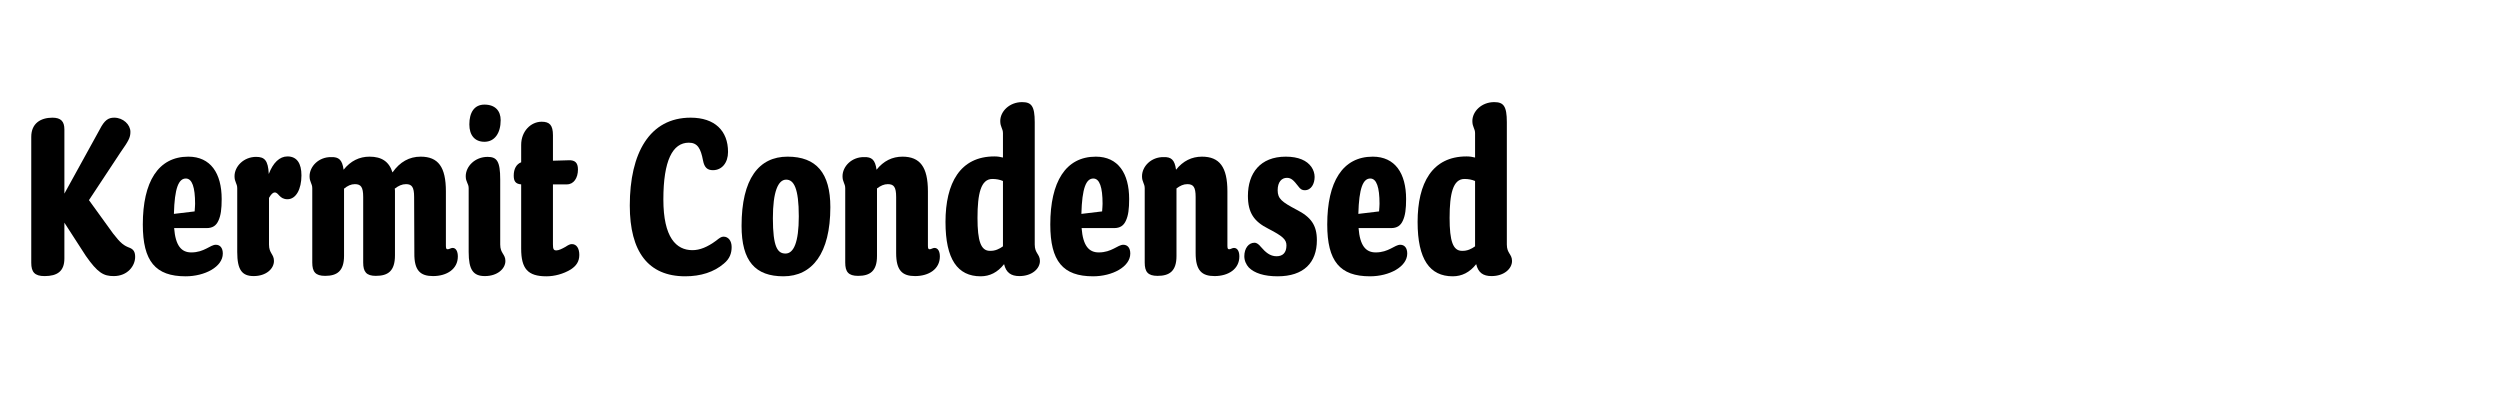 <?xml version="1.0" encoding="UTF-8"?>
<svg xmlns="http://www.w3.org/2000/svg" version="1.1" viewBox="0 0 710 115">
  <!-- Generator: Adobe Illustrator 29.4.0, SVG Export Plug-In . SVG Version: 2.1.0 Build 152)  -->
  <g id="background">
    <rect width="710" height="115" fill="none"/>
  </g>
  <g id="Layer_1_copy" display="none">
    <g>
      <path d="M24.684,32.104v46.103H6.701v-46.103h17.983ZM30.476,32.104c9.297,0,16.612,3.886,16.612,17.908,0,13.183-6.096,18.365-15.698,19.356l-3.582.381v-37.645h2.668Z"/>
      <path d="M68.499,26.998v51.208h-17.374V29.589l17.374-2.591Z"/>
      <path d="M82.976,52.297l8.153,25.146c-1.295.687-3.886,1.144-6.553,1.144-7.696,0-11.964-4.801-11.964-13.259,0-6.782,4.267-11.888,10.364-13.031ZM101.188,38.504l12.497,39.702h-18.975l-12.801-39.702h19.279Z"/>
      <path d="M134.029,26.998v51.208h-17.374V29.589l17.374-2.591ZM137.154,57.555l3.048-19.051h18.441l-7.087,20.727,9.068,18.975h-20.956l-2.515-8.61v-12.041h.001Z"/>
      <path d="M171.443,52.297l8.153,25.146c-1.295.687-3.886,1.144-6.553,1.144-7.696,0-11.964-4.801-11.964-13.259.001-6.782,4.268-11.888,10.364-13.031ZM189.656,38.504l12.497,39.702h-18.975l-12.802-39.702h19.28Z"/>
      <path d="M222.118,38.504h4.572v15.546h-4.572v24.918c-12.04,0-17.984-3.81-17.984-15.85v-24.614l17.984-12.116v12.116Z"/>
      <path d="M249.015,78.739h-1.676c-10.211,0-16.612-5.486-16.612-19.965,0-15.393,7.544-20.803,16.612-20.803h1.676v40.768ZM253.815,37.971c8.992,0,16.612,5.41,16.612,20.803,0,14.479-6.477,19.965-16.612,19.965h-1.676v-40.768h1.676Z"/>
      <path d="M315.231,32.104v46.103h-17.983v-46.103h17.983ZM322.242,32.104c9.906,0,14.402,4.039,14.402,11.049,0,5.411-1.981,9.221-5.944,12.955,4.725,1.372,7.544,4.42,7.544,10.668,0,7.316-4.801,11.431-15.926,11.431h-3.962v-46.103h3.886Z"/>
      <path d="M351.807,52.297l8.153,25.146c-1.295.687-3.886,1.144-6.554,1.144-7.696,0-11.963-4.801-11.963-13.259,0-6.782,4.267-11.888,10.364-13.031ZM370.019,38.504l12.497,39.702h-18.974l-12.802-39.702h19.279Z"/>
      <path d="M397.45,38.276h1.677v11.735l9.144,3.582c5.944,2.286,8.688,5.639,8.688,10.821,0,8.306-4.039,13.792-12.421,13.792h-1.524v-8.991l-7.925-2.82c-6.858-2.515-9.83-5.791-9.83-13.564-.001-9.45,5.18-14.555,12.191-14.555ZM399.812,71.576v6.63h-14.402v-13.183l14.402,6.553ZM415.357,36.371l-1.066,16.383-12.04-4.801v-9.753l13.106-1.829Z"/>
      <path d="M429.682,21.435c5.867,0,8.991,1.829,8.991,6.858,0,5.334-3.581,7.315-8.839,7.315-5.944,0-8.992-1.829-8.992-6.782,0-5.333,3.582-7.391,8.84-7.391ZM438.368,38.504v39.702h-17.374v-39.702h17.374Z"/>
      <path d="M461.456,78.206h-1.828c-10.288,0-16.765-5.334-16.765-19.432,0-15.164,7.62-20.575,16.765-20.575h1.828v40.007ZM464.581,52.221v-14.021l15.85-2.362-1.219,19.203-14.631-2.82ZM464.581,78.206v-16.993l15.469-1.981v18.975h-15.469Z"/>
    </g>
  </g>
  <g id="text">
    <g>
      <path d="M18.287,36.747v18.239l10.047-18.239c1.344-2.624,2.432-3.328,4.096-3.328,2.56,0,4.607,1.984,4.607,4.032,0,1.664-.576,2.624-2.815,5.824l-8.959,13.567,6.848,9.472c2.176,2.815,3.071,3.455,4.799,4.096,1.024.447,1.472,1.152,1.472,2.56,0,2.496-2.112,5.439-6.08,5.439-2.88,0-4.544-.896-7.936-5.759l-6.08-9.408v10.176c0,3.647-2.048,4.991-5.632,4.991-2.815,0-3.775-1.151-3.775-3.775v-35.773c0-3.84,2.688-5.44,6.016-5.44,2.432,0,3.392,1.088,3.392,3.328Z"/>
      <path d="M49.455,64.776c.384,4.991,2.048,6.911,4.864,6.911,3.712,0,5.375-2.176,6.976-2.176,1.216,0,1.984.896,1.984,2.496,0,3.775-5.12,6.463-10.56,6.463-8.575,0-12.159-4.287-12.159-14.719,0-12.095,4.352-19.262,12.927-19.262,6.335,0,9.471,4.736,9.471,12.031,0,2.879-.256,4.672-.896,6.08-.64,1.472-1.664,2.176-3.392,2.176h-9.215ZM49.391,60.744l5.888-.703c.064-.96.128-1.6.128-2.176,0-4.671-.832-7.167-2.624-7.167-2.048,0-3.2,2.688-3.392,10.047Z"/>
      <path d="M72.75,44.554c2.368,0,3.392.96,3.583,4.864,1.216-3.2,3.072-4.992,5.312-4.992,2.688,0,3.967,1.984,3.967,5.375,0,3.904-1.536,6.784-3.967,6.784-2.304,0-2.496-1.92-3.584-1.92-.576,0-1.024.448-1.664,1.536v13.247c0,2.56,1.408,2.688,1.408,4.671,0,2.176-2.176,4.288-5.76,4.288-3.328,0-4.671-1.792-4.671-6.847v-18.111c0-1.344-.768-1.728-.768-3.392,0-2.816,2.624-5.504,6.144-5.504Z"/>
      <path d="M94.062,44.618c2.112-.064,3.136.704,3.52,3.584,1.984-2.496,4.48-3.712,7.36-3.712,3.456,0,5.567,1.408,6.527,4.48,2.112-3.008,4.8-4.48,8-4.48,4.992,0,7.167,2.944,7.167,9.855v15.422c0,.832.128,1.024.512,1.024.448,0,.896-.384,1.408-.384.96,0,1.472,1.023,1.472,2.432,0,3.584-3.136,5.567-7.04,5.567-3.583,0-5.375-1.536-5.312-6.527l-.064-15.935c0-2.815-.64-3.647-2.304-3.647-1.152,0-2.112.448-3.2,1.28.064.256.064.512.064.768v18.174c0,4.48-1.984,5.824-5.44,5.824-2.688,0-3.583-1.152-3.583-3.775v-18.624c0-2.815-.64-3.647-2.368-3.647-1.088,0-2.048.448-3.071,1.28v19.071c0,4.352-1.984,5.695-5.376,5.695-2.751,0-3.647-1.152-3.647-3.775v-21.119c0-1.344-.768-1.728-.768-3.392,0-2.816,2.624-5.504,6.144-5.44Z"/>
      <path d="M138.477,44.554c2.624,0,3.584,1.216,3.584,6.4v18.495c0,2.56,1.472,2.688,1.472,4.671,0,2.176-2.24,4.288-5.824,4.288-3.328,0-4.607-1.792-4.607-6.847v-18.111c0-1.344-.832-1.728-.832-3.392,0-2.816,2.624-5.504,6.208-5.504ZM137.581,29.707c3.072,0,4.608,1.792,4.608,4.416,0,3.712-1.728,6.144-4.608,6.144-2.688,0-4.288-1.792-4.288-4.928,0-3.392,1.408-5.631,4.288-5.631Z"/>
      <path d="M148.013,46.09v-4.928c0-3.904,2.752-6.591,5.824-6.591,2.24,0,3.2.959,3.2,3.839v7.231l4.479-.128c1.728-.064,2.624.64,2.624,2.624,0,2.432-1.216,4.224-3.136,4.224h-3.968v17.023c0,1.344.192,1.727.96,1.727.704,0,1.6-.447,2.624-1.023.768-.512,1.28-.768,1.792-.768,1.344,0,2.112,1.216,2.112,3.071s-.832,3.072-2.368,4.096c-2.176,1.345-4.736,1.983-6.976,1.983-5.312,0-7.167-2.176-7.167-7.871v-18.238c-1.6-.128-2.112-.896-2.112-2.496,0-1.919.768-3.264,2.112-3.775Z"/>
      <path d="M199.658,45.578c-.64-3.392-1.536-5.056-4.032-5.056-4.607,0-7.231,5.056-7.231,16.127,0,10.816,3.648,14.399,8.255,14.399,2.112,0,4.288-.896,6.72-2.688.96-.769,1.472-1.152,2.112-1.152,1.344,0,2.304,1.152,2.304,2.944,0,1.728-.512,3.328-2.24,4.735-2.752,2.368-6.527,3.583-10.943,3.583-10.495,0-15.743-6.975-15.743-20.094,0-14.911,5.631-24.958,17.279-24.958,6.848,0,10.623,3.712,10.623,9.728,0,3.072-1.728,5.184-4.288,5.184-1.536,0-2.432-.704-2.816-2.752Z"/>
      <path d="M222.507,78.471c-8,0-11.903-4.287-11.903-14.334,0-13.375,4.928-19.647,13.055-19.647,8.191,0,12.159,4.672,12.159,14.334,0,13.184-5.184,19.646-13.311,19.646ZM223.083,72.008c2.304,0,3.775-3.136,3.775-10.559,0-8-1.408-10.432-3.583-10.432-2.304,0-3.776,3.456-3.776,10.943,0,8.255,1.344,10.047,3.584,10.047Z"/>
      <path d="M245.418,44.618c2.112-.064,3.136.704,3.52,3.584,1.984-2.496,4.48-3.712,7.36-3.712,4.991,0,7.231,2.944,7.231,9.855v15.422c0,.832.128,1.024.512,1.024s.896-.384,1.344-.384c1.024,0,1.536,1.023,1.536,2.432,0,3.584-3.136,5.567-7.04,5.567-3.583,0-5.375-1.536-5.375-6.527v-15.935c0-2.815-.64-3.647-2.368-3.647-1.088,0-2.048.448-3.071,1.216v19.199c0,4.288-1.984,5.632-5.376,5.632-2.751,0-3.647-1.152-3.647-3.775v-21.119c0-1.344-.768-1.728-.768-3.392,0-2.816,2.624-5.504,6.144-5.44Z"/>
      <path d="M290.281,29.003c2.624,0,3.583,1.088,3.583,5.696v34.75c0,2.56,1.472,2.688,1.472,4.671,0,2.176-2.24,4.288-5.824,4.288-2.368,0-3.776-.96-4.352-3.392-1.856,2.367-4.096,3.455-6.656,3.455-6.527,0-9.983-4.799-9.983-15.422,0-11.071,4.16-18.623,13.887-18.623.896,0,1.728.128,2.432.32v-6.912c0-1.344-.768-1.728-.768-3.456,0-2.751,2.624-5.375,6.208-5.375ZM281.13,71.24c1.472.063,2.751-.576,3.711-1.28v-18.559c-.896-.384-1.919-.576-3.008-.576-3.264,0-4.224,4.16-4.224,11.071,0,6.592.96,9.344,3.52,9.344Z"/>
      <path d="M307.178,64.776c.384,4.991,2.048,6.911,4.864,6.911,3.712,0,5.375-2.176,6.976-2.176,1.216,0,1.984.896,1.984,2.496,0,3.775-5.12,6.463-10.56,6.463-8.575,0-12.159-4.287-12.159-14.719,0-12.095,4.352-19.262,12.927-19.262,6.335,0,9.471,4.736,9.471,12.031,0,2.879-.256,4.672-.896,6.08-.64,1.472-1.664,2.176-3.392,2.176h-9.215ZM307.114,60.744l5.888-.703c.064-.96.128-1.6.128-2.176,0-4.671-.832-7.167-2.624-7.167-2.048,0-3.2,2.688-3.392,10.047Z"/>
      <path d="M330.473,44.618c2.112-.064,3.136.704,3.52,3.584,1.984-2.496,4.48-3.712,7.36-3.712,4.991,0,7.231,2.944,7.231,9.855v15.422c0,.832.128,1.024.512,1.024s.896-.384,1.344-.384c1.024,0,1.536,1.023,1.536,2.432,0,3.584-3.136,5.567-7.04,5.567-3.583,0-5.375-1.536-5.375-6.527v-15.935c0-2.815-.64-3.647-2.368-3.647-1.088,0-2.048.448-3.071,1.216v19.199c0,4.288-1.984,5.632-5.376,5.632-2.751,0-3.647-1.152-3.647-3.775v-21.119c0-1.344-.768-1.728-.768-3.392,0-2.816,2.624-5.504,6.144-5.44Z"/>
      <path d="M370.536,54.025c-.704,0-1.216-.256-1.855-1.152-1.28-1.664-1.984-2.368-3.2-2.368-1.472,0-2.624,1.152-2.624,3.52,0,2.432,1.216,3.328,5.312,5.504,4.16,2.111,5.824,4.415,5.824,8.703,0,6.336-3.712,10.238-11.136,10.238-3.84,0-6.591-.895-8.191-2.495-.768-.832-1.28-1.983-1.28-3.2,0-2.239,1.216-3.84,2.88-3.84.703,0,1.279.513,1.855,1.217,1.28,1.472,2.56,2.623,4.416,2.623,1.792,0,2.815-1.023,2.815-3.071,0-1.664-1.023-2.624-5.119-4.735-4.096-2.049-5.824-4.544-5.824-9.344,0-6.399,3.456-11.135,10.751-11.135,3.584,0,6.016,1.088,7.296,2.944.576.832.896,1.856.896,2.816,0,1.856-.896,3.776-2.815,3.776Z"/>
      <path d="M385.832,64.776c.384,4.991,2.048,6.911,4.863,6.911,3.712,0,5.376-2.176,6.976-2.176,1.216,0,1.984.896,1.984,2.496,0,3.775-5.12,6.463-10.56,6.463-8.575,0-12.159-4.287-12.159-14.719,0-12.095,4.352-19.262,12.928-19.262,6.335,0,9.471,4.736,9.471,12.031,0,2.879-.256,4.672-.896,6.08-.641,1.472-1.664,2.176-3.392,2.176h-9.216ZM385.769,60.744l5.887-.703c.064-.96.129-1.6.129-2.176,0-4.671-.832-7.167-2.624-7.167-2.048,0-3.2,2.688-3.392,10.047Z"/>
      <path d="M424.358,29.003c2.624,0,3.584,1.088,3.584,5.696v34.75c0,2.56,1.472,2.688,1.472,4.671,0,2.176-2.24,4.288-5.824,4.288-2.367,0-3.775-.96-4.352-3.392-1.855,2.367-4.096,3.455-6.655,3.455-6.527,0-9.983-4.799-9.983-15.422,0-11.071,4.16-18.623,13.887-18.623.896,0,1.729.128,2.433.32v-6.912c0-1.344-.769-1.728-.769-3.456,0-2.751,2.624-5.375,6.208-5.375ZM415.207,71.24c1.472.063,2.752-.576,3.712-1.28v-18.559c-.896-.384-1.92-.576-3.008-.576-3.264,0-4.224,4.16-4.224,11.071,0,6.592.96,9.344,3.52,9.344Z"/>
    </g>
  </g>
</svg>